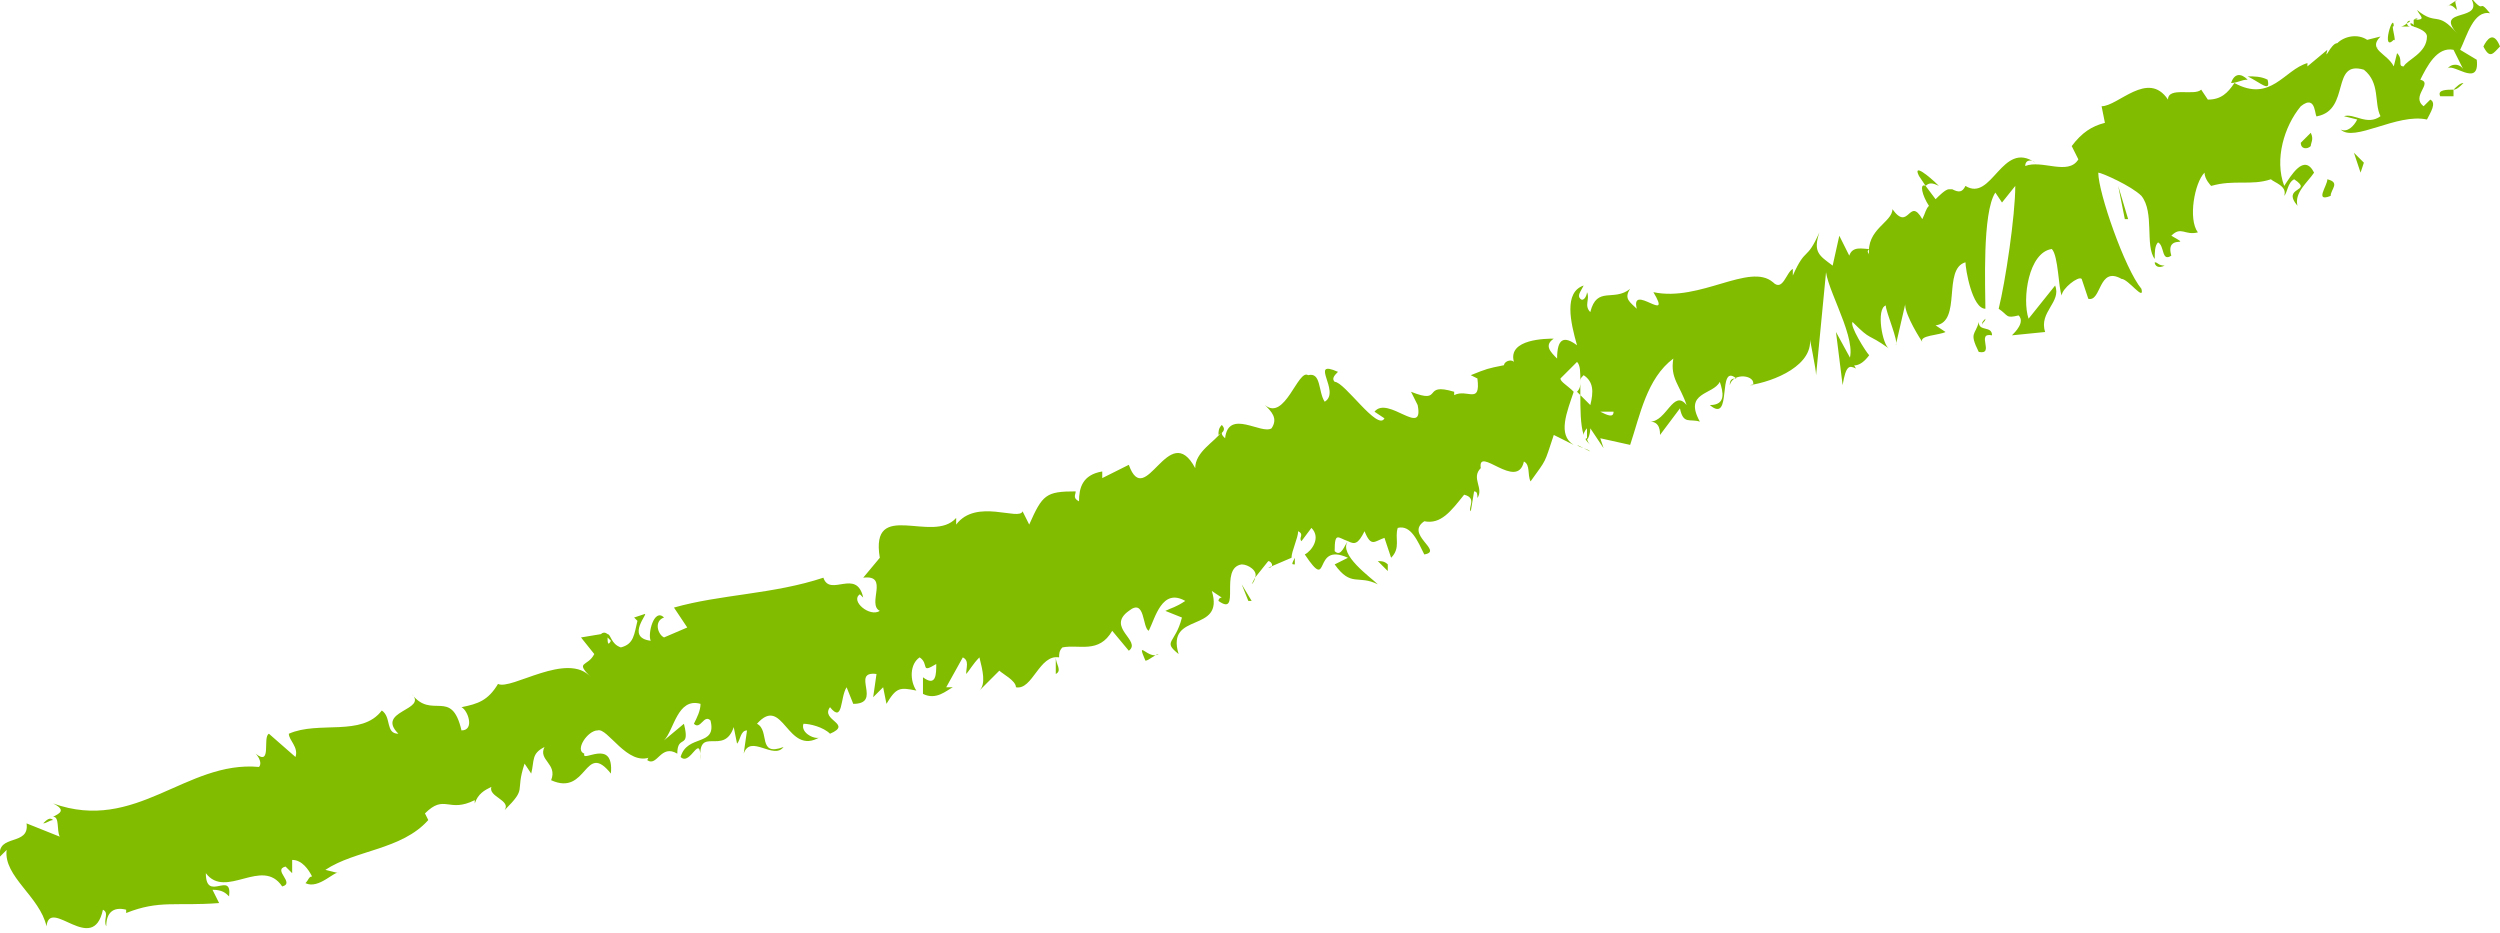 <?xml version="1.0" encoding="utf-8"?>
<!-- Generator: Adobe Illustrator 21.0.0, SVG Export Plug-In . SVG Version: 6.00 Build 0)  -->
<svg version="1.1" id="Layer_1" xmlns="http://www.w3.org/2000/svg" xmlns:xlink="http://www.w3.org/1999/xlink" x="0px" y="0px"
	 viewBox="0 0 75.3 28.1" style="enable-background:new 0 0 75.3 28.1;" xml:space="preserve">
<style type="text/css">
	.st0{fill:#81BC00;}
</style>
<g>
	<path class="st0" d="M37.8,17.4l-0.1,0.2C37.8,17.5,37.8,17.4,37.8,17.4z"/>
	<path class="st0" d="M39,17v-0.2C38.9,17,38.9,17,39,17z"/>
	<path class="st0" d="M58.4,5.6c-0.3-0.3-0.8-0.7-0.6-0.3L58,5.6C58.1,5.5,58.2,5.5,58.4,5.6z"/>
	<path class="st0" d="M47.5,11.8l0.1,0.1c0-0.2,0-0.3,0-0.4C47.6,11.6,47.6,11.7,47.5,11.8z"/>
	<path class="st0" d="M47.9,13.6l-0.4-0.2C47.6,13.5,47.8,13.5,47.9,13.6z"/>
	<path class="st0" d="M31.8,19.8v0.5C32,20.2,31.8,20,31.8,19.8z"/>
	<path class="st0" d="M68.3,2.4c-0.2-0.1-0.4-0.1-0.6-0.1C68.1,2.5,68.4,2.8,68.3,2.4z"/>
	<path class="st0" d="M36.8,12.8c-0.1,0.1-0.1,0.2-0.1,0.3C36.9,13,36.9,12.9,36.8,12.8z"/>
	<path class="st0" d="M67.2,2.5C67.2,2.5,67.3,2.5,67.2,2.5c0.2,0,0.3-0.1,0.5-0.1C67.5,2.2,67.3,2.2,67.2,2.5z"/>
	<path class="st0" d="M9.2,26.8L9.2,26.8L9.2,26.8z"/>
	<path class="st0" d="M1.3,24.8c0.1,0,0.2-0.1,0.3-0.1C1.5,24.6,1.4,24.7,1.3,24.8z"/>
	<path class="st0" d="M72.5,0.7C72.7,0.6,72.5,0.6,72.5,0.7L72.5,0.7z"/>
	<path class="st0" d="M73.8,2.1c0,0.1,0,0.1,0,0.2C73.8,2.2,73.8,2.1,73.8,2.1z"/>
	<path class="st0" d="M66.6,5.6L66.6,5.6L66.6,5.6z"/>
	<path class="st0" d="M72.8,0.8c-0.1,0-0.1-0.1-0.2-0.1C72.6,0.8,72.7,0.8,72.8,0.8z"/>
	<path class="st0" d="M72.7,0.6C72.8,0.6,72.8,0.6,72.7,0.6C72.9,0.6,72.8,0.5,72.7,0.6z"/>
	<path class="st0" d="M72.3,0.8c0.1,0,0.2,0,0.3,0c0,0-0.1,0-0.1-0.1C72.5,0.7,72.4,0.8,72.3,0.8z"/>
	<path class="st0" d="M20.9,21.8C20.9,21.8,20.8,21.8,20.9,21.8C20.7,22,20.8,21.9,20.9,21.8z"/>
	<path class="st0" d="M56,11.1L56,11.1C56,11.1,55.9,11.1,56,11.1L56,11.1z"/>
	<path class="st0" d="M55.5,11.6c0.1-0.6,0.2-0.6,0.4-0.5L55.3,10L55.5,11.6z"/>
	<path class="st0" d="M35.1,18.4l0.5,0.2c-0.2,0.8-0.6,0.7-0.1,1.1c-0.4-1.3,1.4-0.6,1-1.9l0.3,0.2c-0.1,0-0.1,0.1-0.1,0.1
		c0.7,0.5,0-1,0.7-1.1c0.2,0,0.5,0.2,0.4,0.4l0.4-0.5c0.1,0,0.2,0.2,0,0.2l0.7-0.3l0,0c0-0.2,0.2-0.6,0.2-0.8c0.2,0.1,0,0.2,0.1,0.3
		l0.3-0.4c0.3,0.3,0,0.7-0.2,0.8c0.8,1.2,0.2-0.4,1.3,0.1L40.2,17c0.5,0.7,0.7,0.3,1.3,0.6c-0.2-0.2-1.2-0.9-0.9-1.3
		c0.2,0.1,0.3,0.1,0.5-0.3c0.2,0.5,0.3,0.3,0.6,0.2l0.2,0.6c0.3-0.3,0.1-0.6,0.2-0.9c0.4-0.1,0.6,0.4,0.8,0.8c0.6-0.1-0.6-0.6,0-1
		c0.5,0.1,0.8-0.3,1.2-0.8c0.4,0.1,0.1,0.4,0.2,0.5l0.1-0.6c0.1,0,0.1,0.1,0.1,0.2c0.2-0.3-0.2-0.6,0.1-0.9
		c-0.1-0.7,1.1,0.7,1.3-0.2c0.2,0.1,0.1,0.4,0.2,0.6c0.5-0.7,0.4-0.5,0.7-1.4l0.6,0.3c-0.5-0.3-0.2-1,0-1.6
		c-0.2-0.2-0.4-0.3-0.4-0.4l0.5-0.5c0.1,0.1,0.1,0.3,0.1,0.6c0-0.1,0-0.1,0.1-0.2c0.3,0.2,0.3,0.5,0.2,0.9c-0.1-0.1-0.2-0.2-0.3-0.3
		c0,0.4,0,0.9,0.1,1.2c0-0.1,0.1-0.2,0.1-0.2c0,0.1,0,0.2,0,0.3s0.1-0.1,0.1-0.3l0.4,0.6l-0.1-0.3l0.9,0.2c0.3-0.9,0.5-2,1.3-2.6
		c-0.1,0.6,0.2,0.8,0.4,1.4c-0.4-0.5-0.6,0.5-1.1,0.5c0.3,0,0.3,0.3,0.3,0.4l0.6-0.8c0.1,0.5,0.3,0.3,0.6,0.4
		c-0.5-0.9,0.4-0.8,0.6-1.2c0.1,0.3,0.2,0.7-0.3,0.7c0.7,0.6,0.2-1.3,0.8-0.8c-0.1,0-0.2,0-0.2,0.2c0.1-0.4,0.8-0.3,0.7,0h-0.1
		c0.7-0.1,2-0.6,1.8-1.5c0,0.1,0.2,1,0.2,1.2L55,8.2c0.1,0.7,1.1,2.3,0.6,2.8c0.2,0,0.4,0.1,0.7-0.3c-0.1-0.1-0.6-0.9-0.5-1
		c0.6,0.6,0.4,0.3,1.1,0.8c-0.2-0.1-0.4-1.2-0.1-1.3c0,0.2,0.4,1.1,0.3,1.2l0.3-1.3c-0.1,0.2,0.3,0.9,0.5,1.2
		c-0.1-0.2,0.5-0.2,0.7-0.3l-0.3-0.2c0.8-0.1,0.2-1.7,0.9-1.9c0,0.2,0.2,1.4,0.6,1.4c0-0.6-0.1-2.9,0.3-3.5l0.2,0.3l0.4-0.5
		c0,0.9-0.3,2.9-0.5,3.7c0.3,0.2,0.2,0.3,0.6,0.2c0.2,0.2-0.1,0.5-0.2,0.6l1-0.1c-0.2-0.6,0.5-0.9,0.3-1.4l-0.8,1
		c-0.2-0.6,0-2,0.7-2.1C62,7.7,62,8.7,62.1,8.9c0-0.2,0.5-0.6,0.6-0.5L62.9,9c0.4,0.1,0.3-1,1-0.6c0.2,0,0.7,0.7,0.6,0.3
		c-0.5-0.6-1.3-2.9-1.3-3.5c0.1,0,1,0.4,1.3,0.7c0.4,0.5,0.1,1.5,0.4,1.9c0-0.2,0-0.4,0.1-0.5c0.2,0.1,0.1,0.6,0.4,0.4
		c-0.2-0.7,0.7-0.2,0-0.6c0.3-0.3,0.4,0,0.8-0.1c-0.3-0.4-0.1-1.5,0.2-1.8c0,0.2,0.2,0.4,0.2,0.4c0.7-0.2,1.2,0,1.8-0.2
		c0.1,0.1,0.5,0.2,0.4,0.5c0.1-0.1,0.1-0.4,0.3-0.5c0.6,0.4-0.4,0.2,0.1,0.8c-0.1-0.4,0.3-0.7,0.5-1c-0.3-0.6-0.7,0.1-0.9,0.4
		c-0.3-0.8,0-1.8,0.5-2.4c0.5-0.4,0.4,0.4,0.5,0.3c1-0.2,0.4-1.7,1.4-1.4c0.5,0.4,0.3,1,0.5,1.4c-0.4,0.3-0.8-0.1-1.1,0L71,3.6
		c-0.1,0.2-0.3,0.4-0.5,0.3c0.4,0.4,1.7-0.5,2.6-0.3c0.1-0.2,0.3-0.5,0.1-0.6L73,3.2c-0.4-0.3,0.3-0.7-0.1-0.8c0.2-0.4,0.5-1,1-0.9
		l0.3,0.6c-0.1-0.2-0.4-0.2-0.5,0c0.1-0.3,1,0.6,0.9-0.3l-0.5-0.3c0.2-0.4,0.4-1.2,0.9-1.1c-0.4-0.5-0.1,0.1-0.6-0.5
		C74.9,0.7,73.3,0.2,74,1c-0.6-0.7-0.6-0.2-1.2-0.7c0.1,0.2,0.3,0.3-0.1,0.3c0,0.1,0,0.1,0,0.2l0,0l0,0l0,0C73,0.9,73.1,1,73.1,1.1
		c0,0.5-0.6,0.7-0.7,0.9c-0.2,0,0-0.2-0.2-0.4L72.1,2c-0.2-0.4-0.8-0.5-0.4-0.9l-0.4,0.1C71,1,70.6,1.1,70.4,1.3
		c-0.2,0-0.4,0.6-0.3,0.2L69.5,2V1.9c-0.7,0.2-1.1,1.2-2.2,0.6C67.1,2.8,66.9,3,66.5,3l-0.2-0.3c-0.2,0.2-1-0.1-1,0.3
		c-0.6-0.9-1.5,0.2-2,0.2l0.1,0.5c-0.4,0.1-0.7,0.3-1,0.7l0.2,0.4c-0.3,0.5-1.1,0-1.6,0.2c0-0.2,0.2-0.2,0.3-0.1
		c-1-0.7-1.3,1.2-2.1,0.7c-0.1,0.2-0.2,0.2-0.4,0.1l0,0c0,0,0,0-0.1,0c-0.1-0.1-0.2-0.1-0.3-0.2c0.1,0.1,0.2,0.1,0.3,0.2
		c-0.1,0-0.3,0.2-0.4,0.3L58,5.6l0,0c-0.2-0.1-0.1,0.3,0.1,0.6C58,6.3,58,6.4,57.9,6.6C57.5,5.9,57.5,7,57,6.3
		c0,0.4-0.8,0.6-0.7,1.4c0-0.1-0.1-0.1,0-0.2c-0.2,0-0.5-0.1-0.6,0.2l-0.3-0.6L55.2,8c-0.4-0.3-0.6-0.4-0.4-1
		c-0.4,0.9-0.4,0.4-0.8,1.3l0-0.2c-0.2,0.1-0.3,0.7-0.6,0.4c-0.7-0.6-2.2,0.6-3.6,0.3c0.6,1-0.7-0.3-0.5,0.5
		c-0.2-0.2-0.4-0.3-0.2-0.6c-0.5,0.4-1-0.1-1.2,0.7c-0.2-0.2,0-0.4-0.1-0.6c0,0.1-0.1,0.3-0.2,0.2c-0.1-0.1,0-0.2,0.1-0.4
		c-0.6,0.2-0.4,1.1-0.2,1.8c-0.4-0.3-0.6-0.2-0.6,0.4c-0.2-0.2-0.4-0.4-0.1-0.6c-0.2,0-1.4,0-1.2,0.7c-0.1-0.1-0.3,0-0.3,0.1
		c-0.5,0.1-0.5,0.1-1,0.3l0.2,0.1c0.1,0.8-0.3,0.3-0.7,0.5v-0.1c-1-0.3-0.3,0.4-1.3,0l0.2,0.4c0.2,1-0.9-0.3-1.3,0.2l0.3,0.2
		c-0.2,0.4-1.2-1.1-1.5-1.1c-0.1-0.1,0-0.2,0.1-0.3c-0.9-0.4,0.1,0.6-0.4,0.9c-0.2-0.3-0.1-0.9-0.5-0.8c-0.3-0.2-0.7,1.4-1.3,0.9
		c0.2,0.2,0.4,0.4,0.2,0.7c-0.3,0.2-1.3-0.6-1.4,0.3c-0.1-0.1-0.1-0.1-0.1-0.2c-0.2,0.3-0.8,0.6-0.8,1.1c-0.8-1.5-1.5,1.3-2-0.1
		l-0.8,0.4v-0.2c-0.6,0.1-0.7,0.5-0.7,0.9c-0.2-0.1-0.1-0.2-0.1-0.3c-0.9,0-1,0.1-1.4,1l-0.2-0.4c-0.1,0.3-1.4-0.4-2,0.4
		c0-0.1,0-0.2,0-0.2c-0.7,0.8-2.6-0.6-2.3,1.2L26,17.4c0.8-0.1,0.1,0.8,0.5,1c-0.3,0.2-0.9-0.3-0.6-0.5L26,18c-0.2-0.9-1,0-1.2-0.6
		c-1.5,0.5-3.1,0.5-4.5,0.9l0.4,0.6L20,19.2c-0.2-0.1-0.3-0.5,0-0.6c-0.3-0.3-0.5,0.5-0.4,0.7c-0.8-0.1,0-0.9-0.2-0.8l-0.3,0.1
		l0.1,0.1c-0.1,0.4-0.1,0.7-0.5,0.8c-0.3-0.1-0.3-0.4-0.4-0.4c0,0-0.1-0.1-0.2,0l-0.6,0.1l0.4,0.5c-0.2,0.4-0.6,0.2-0.1,0.7
		c-0.7-0.8-2.4,0.4-2.8,0.2c-0.3,0.5-0.6,0.6-1.1,0.7c0.2,0.1,0.4,0.7,0,0.7c-0.3-1.3-0.9-0.3-1.5-1.1c0.5,0.5-1.1,0.5-0.4,1.2
		c-0.4,0-0.2-0.5-0.5-0.7c-0.6,0.8-1.9,0.3-2.8,0.7c0,0.2,0.3,0.4,0.2,0.7l-0.8-0.7c-0.2,0.1,0.1,1-0.4,0.6c0.1,0.1,0.2,0.3,0.1,0.4
		c-2.2-0.2-3.7,2-6.2,1.1c0.4,0.2,0.2,0.3,0,0.4c0.2,0,0.1,0.4,0.2,0.6l-1-0.4c0.1,0.7-0.9,0.3-0.8,1l0.2-0.2
		c-0.1,0.8,1,1.4,1.2,2.3c0.1-0.9,1.4,0.9,1.7-0.5c0.2,0.1,0,0.3,0.1,0.5c0-0.4,0.2-0.6,0.6-0.5v0.1c1-0.4,1.5-0.2,2.8-0.3l-0.2-0.4
		c0.3,0,0.4,0.1,0.5,0.2c0.1-0.8-0.7,0.2-0.7-0.7c0.6,0.8,1.7-0.5,2.3,0.4c0.4-0.1-0.3-0.5,0.1-0.6l0.2,0.2v-0.4
		c0.3,0,0.5,0.3,0.6,0.5c-0.1,0-0.1,0.1-0.2,0.2c0.4,0.2,0.9-0.4,1-0.3l-0.4-0.1c0.9-0.6,2.3-0.6,3.1-1.5l-0.1-0.2
		c0.6-0.6,0.7,0,1.5-0.4v0.1c0.1-0.3,0.3-0.4,0.5-0.5c-0.1,0.3,0.6,0.4,0.4,0.7c0.7-0.7,0.3-0.5,0.6-1.4l0.2,0.3
		c0.1-0.4,0-0.6,0.4-0.8c-0.2,0.4,0.4,0.5,0.2,1c1.1,0.5,1-1.2,1.8-0.2c0.1-1.1-0.9-0.3-0.8-0.6C17.3,22.6,17.7,22,18,22
		c0.3-0.1,0.9,1.1,1.6,0.8c-0.1,0-0.1,0.1-0.1,0.1c0.3,0.2,0.4-0.5,0.9-0.2c0-0.6,0.4-0.1,0.2-0.9L20,22.3c0.3-0.3,0.4-1.3,1.1-1.1
		c0,0.2-0.1,0.4-0.2,0.6c0.2,0.2,0.3-0.3,0.5-0.1c0.2,0.8-0.7,0.4-0.9,1.1c0.3,0.3,0.6-0.8,0.6,0.1c-0.1-1.1,0.7-0.1,1-1l0.1,0.5
		c0.1-0.1,0.1-0.4,0.3-0.4l-0.1,0.7c0.2-0.6,0.9,0.2,1.2-0.2c-0.8,0.3-0.4-0.5-0.8-0.7c0.8-0.9,0.9,1,1.9,0.4
		c-0.1,0.1-0.6-0.1-0.5-0.4c0.2,0,0.6,0.1,0.8,0.3c0.7-0.3-0.3-0.4,0-0.8c0.4,0.5,0.3-0.3,0.5-0.6l0.2,0.5c0.9,0-0.1-1,0.7-0.9
		L26.3,21l0.3-0.3l0.1,0.5c0.3-0.5,0.4-0.5,0.9-0.4c-0.2-0.3-0.2-0.8,0.1-1c0.3,0.2,0,0.5,0.5,0.2c0,0.3,0,0.7-0.4,0.4
		c0,0.2,0,0.3,0,0.5c0.4,0.2,0.7-0.1,0.9-0.2c-0.1,0-0.2,0-0.2,0l0.5-0.9c0.2,0.1,0.1,0.3,0.1,0.5c0.1-0.1,0.2-0.3,0.4-0.5
		c0.1,0.4,0.2,0.8,0,1l0.6-0.6c0.1,0.1,0.5,0.3,0.5,0.5c0.5,0.1,0.7-1,1.3-0.9c0-0.1,0-0.2,0.1-0.3c0.5-0.1,1.1,0.2,1.5-0.5l0.5,0.6
		c0.4-0.3-0.7-0.7,0-1.2c0.5-0.4,0.4,0.5,0.6,0.6c0.2-0.4,0.4-1.3,1.1-0.9C35.4,18.3,35.3,18.3,35.1,18.4z M40.6,16.3
		c-0.1,0.1-0.2,0.5-0.4,0.3C40.2,16,40.3,16.2,40.6,16.3z M48.6,12.4c0,0.2-0.2,0.1-0.4,0C48.4,12.4,48.5,12.4,48.6,12.4z M71,1.6
		L71,1.6C70.7,1.5,70.8,1.6,71,1.6z M71.6,1.6c0-0.1,0-0.1,0-0.2c0,0.1-0.1,0.2-0.2,0.2C71.4,1.7,71.5,1.8,71.6,1.6z M18.3,19.2
		l0.1,0.1C18.3,19.5,18.3,19.3,18.3,19.2z"/>
	<path class="st0" d="M47.9,13.4c-0.1-0.1-0.1-0.2-0.1-0.2C47.7,13.2,47.8,13.3,47.9,13.4z"/>
	<path class="st0" d="M31.8,19.7L31.8,19.7C31.8,19.8,31.8,19.8,31.8,19.7L31.8,19.7z"/>
	<path class="st0" d="M65.2,8C65,8,65,7.9,64.9,7.9C64.9,8,65,8.1,65.2,8z"/>
	<path class="st0" d="M74,0l-0.3,0.2c0.1-0.1,0.2,0,0.3,0.1C74,0.2,73.9,0,74,0z"/>
	<path class="st0" d="M74.8,1.4c0.2,0.4,0.3,0.2,0.5,0l0,0C75.1,0.9,74.9,1.2,74.8,1.4z"/>
	<path class="st0" d="M72.1,1.2c0.1,0.1-0.1-0.5,0-0.4C72.1,0.3,71.7,1.6,72.1,1.2z"/>
	<path class="st0" d="M73.5,2.9h0.4c0-0.1,0-0.1,0-0.2C73.7,2.7,73.4,2.7,73.5,2.9z"/>
	<path class="st0" d="M73.9,2.7c0.1,0,0.2-0.1,0.3-0.2C74.1,2.5,74,2.6,73.9,2.7z"/>
	<polygon class="st0" points="74.9,2.9 74.8,2.9 74.5,2.9 	"/>
	<path class="st0" d="M69.6,4l-0.3,0.3c0,0.2,0.2,0.2,0.3,0.1C69.6,4.3,69.7,4.2,69.6,4z"/>
	<path class="st0" d="M71.2,4.9c-0.1-0.1-0.2-0.2-0.3-0.3l0.2,0.6L71.2,4.9z"/>
	<path class="st0" d="M70.1,5.4c0,0.2-0.4,0.7,0.1,0.5C70.2,5.7,70.5,5.5,70.1,5.4z"/>
	<polygon class="st0" points="64,6.6 64.1,6.6 63.8,5.6 	"/>
	<path class="st0" d="M59.6,10.6c0.5,0.1-0.1-0.6,0.4-0.5c0-0.3-0.4-0.1-0.4-0.4C59.5,10.1,59.3,10,59.6,10.6z"/>
	<path class="st0" d="M59.7,9.8c0-0.1,0.1-0.1,0.1-0.2C59.7,9.7,59.7,9.7,59.7,9.8z"/>
	<path class="st0" d="M41.8,17.2V17c-0.1-0.1-0.2-0.1-0.3-0.1L41.8,17.2z"/>
	<polygon class="st0" points="37.6,18.1 37.7,18.1 37.4,17.6 	"/>
	<path class="st0" d="M34.5,19.9c0.1,0,0.3-0.2,0.4-0.2C34.6,19.9,34.2,19.2,34.5,19.9z"/>
</g>
</svg>
